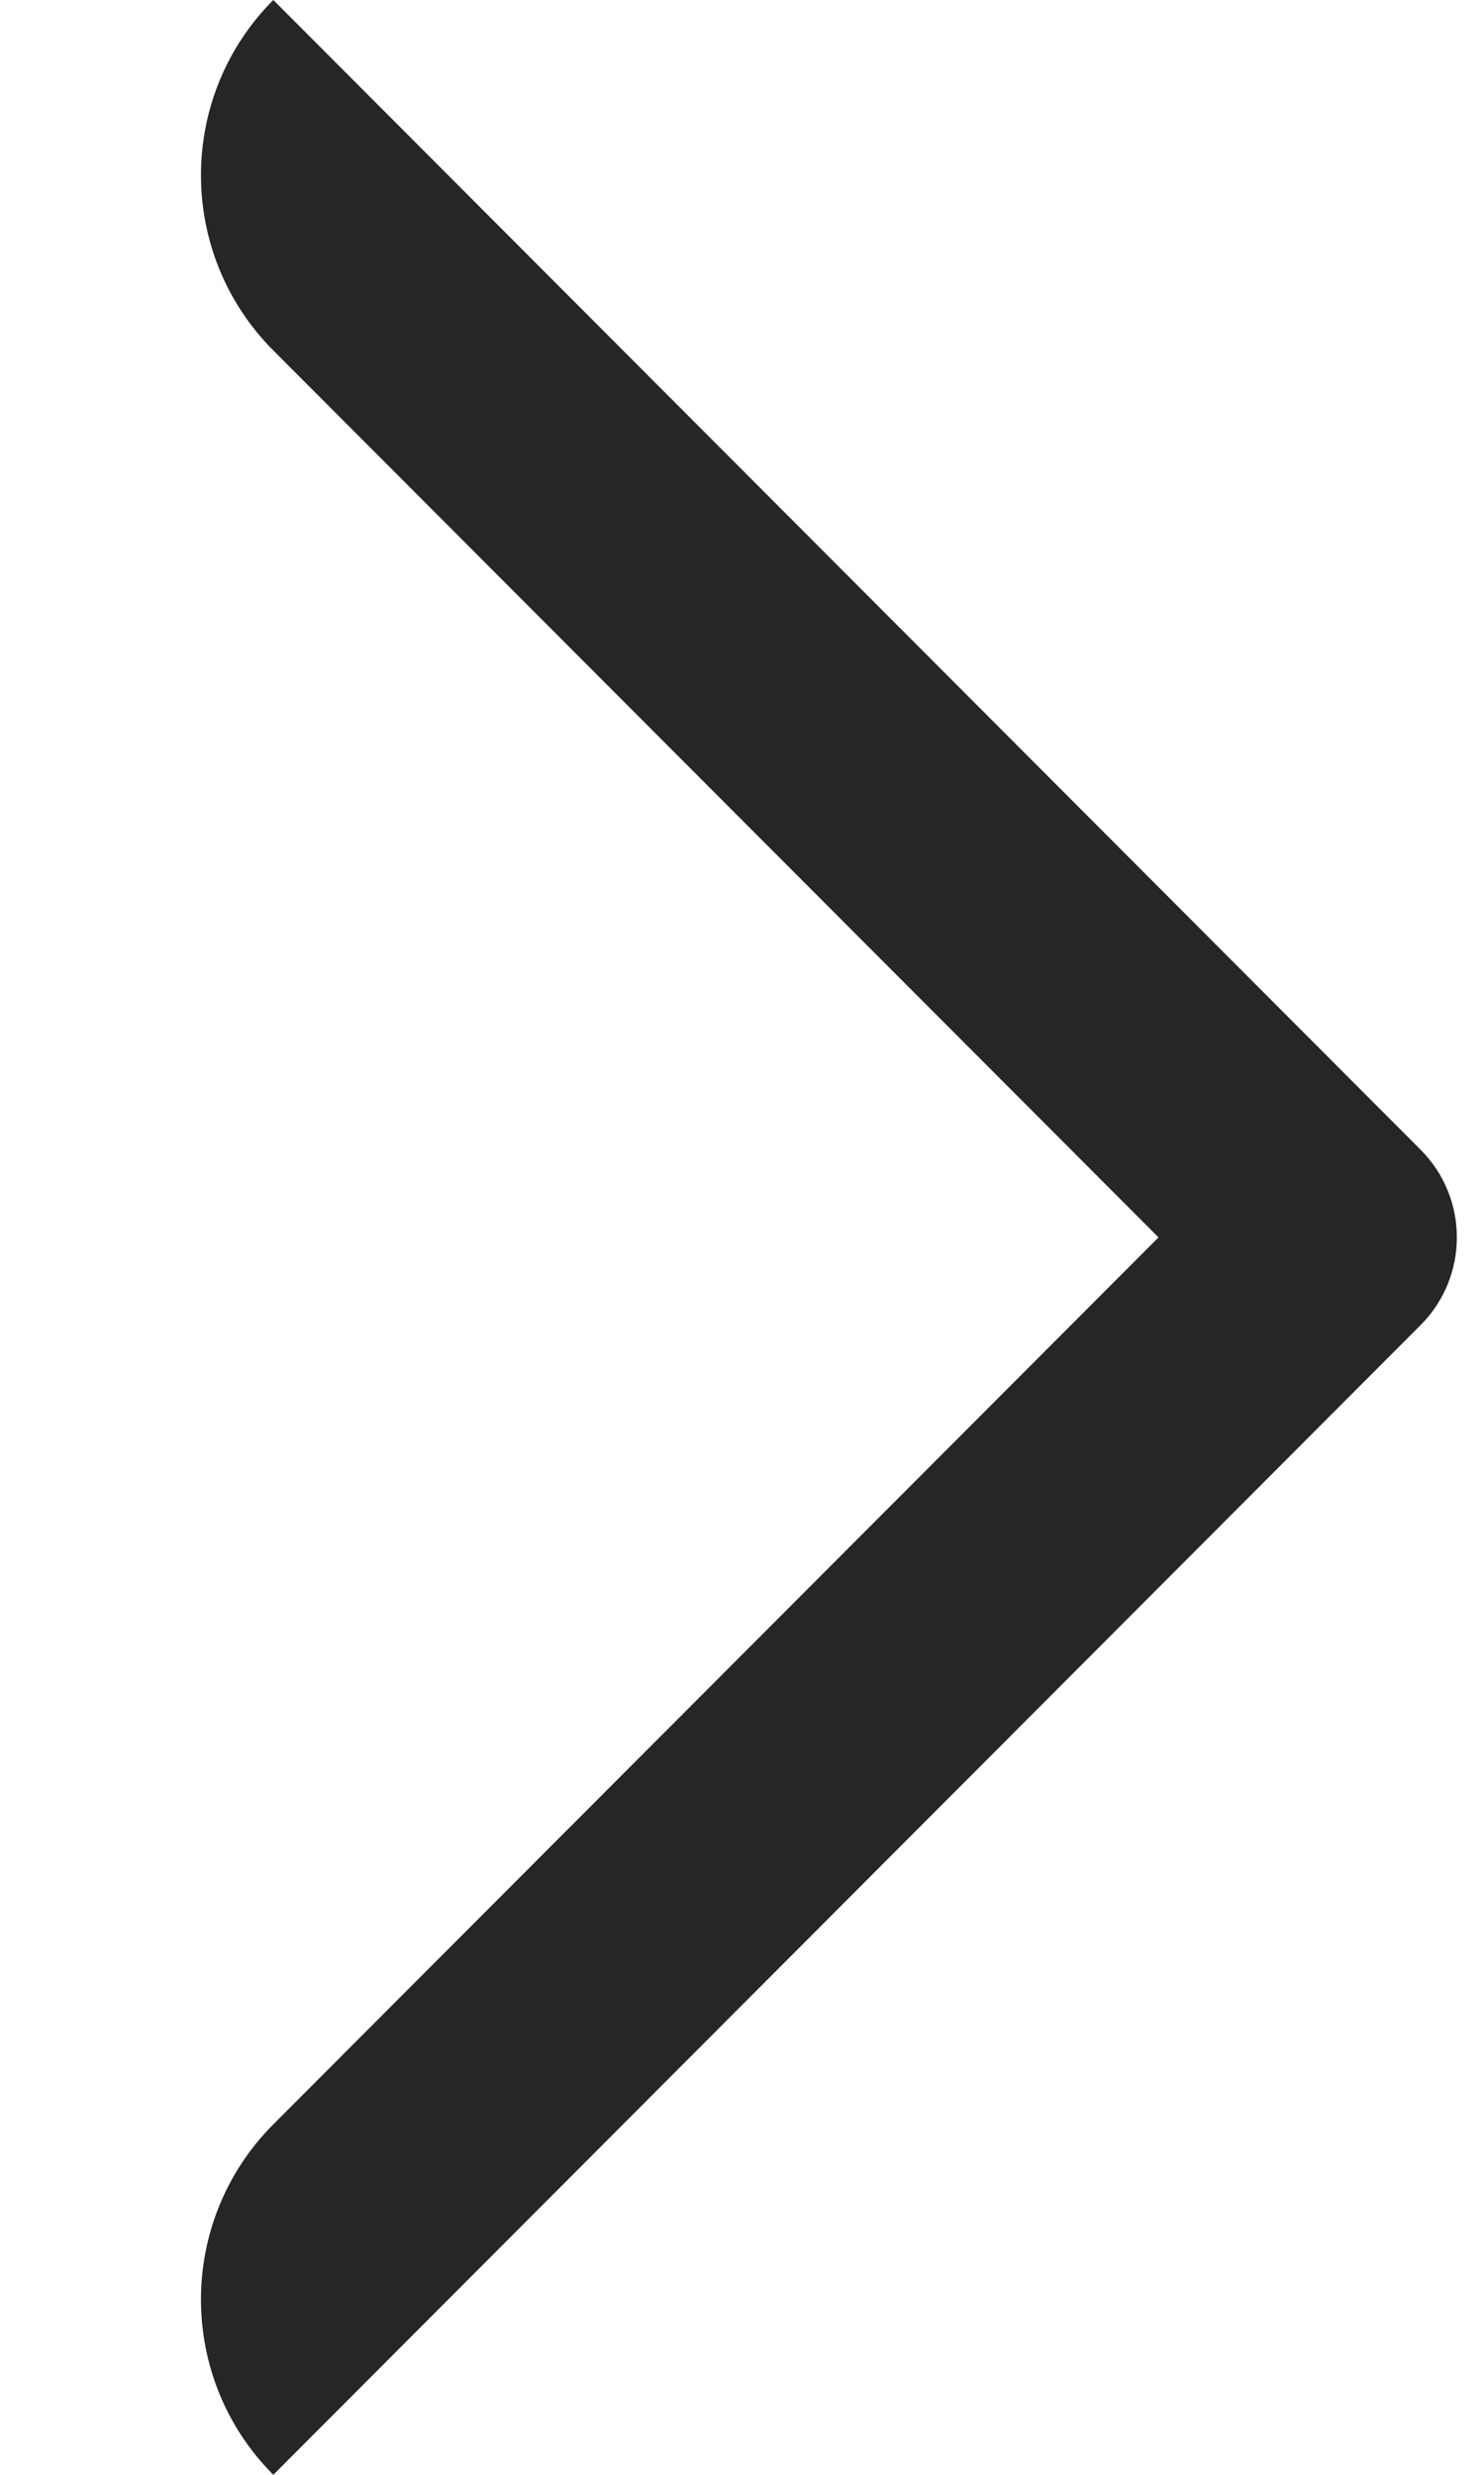 <?xml version="1.0" encoding="UTF-8"?>
<svg width="6px" height="10px" viewBox="0 0 6 10" version="1.1" xmlns="http://www.w3.org/2000/svg" xmlns:xlink="http://www.w3.org/1999/xlink">
    <!-- Generator: Sketch 61 (89581) - https://sketch.com -->
    <title>light/play-circle</title>
    <desc>Created with Sketch.</desc>
    <g id="en" stroke="none" stroke-width="1" fill="none" fill-rule="evenodd" fill-opacity="0.85">
        <g id="Section-8---镜头" transform="translate(-1411, -3476)" fill="#000000">
            <g id="div-button" transform="translate(1129, 3464)">
                <g id="light/play-circle" transform="translate(282, 12)">
                    <path d="M1.105,10 C0.715,9.609 0.715,8.975 1.105,8.584 L4.684,5 L1.105,1.416 C0.715,1.025 0.715,0.391 1.105,0 L5.744,4.646 C5.939,4.842 5.939,5.158 5.744,5.354 L1.105,10 Z" id="路径"></path>
                </g>
            </g>
        </g>
    </g>
</svg>